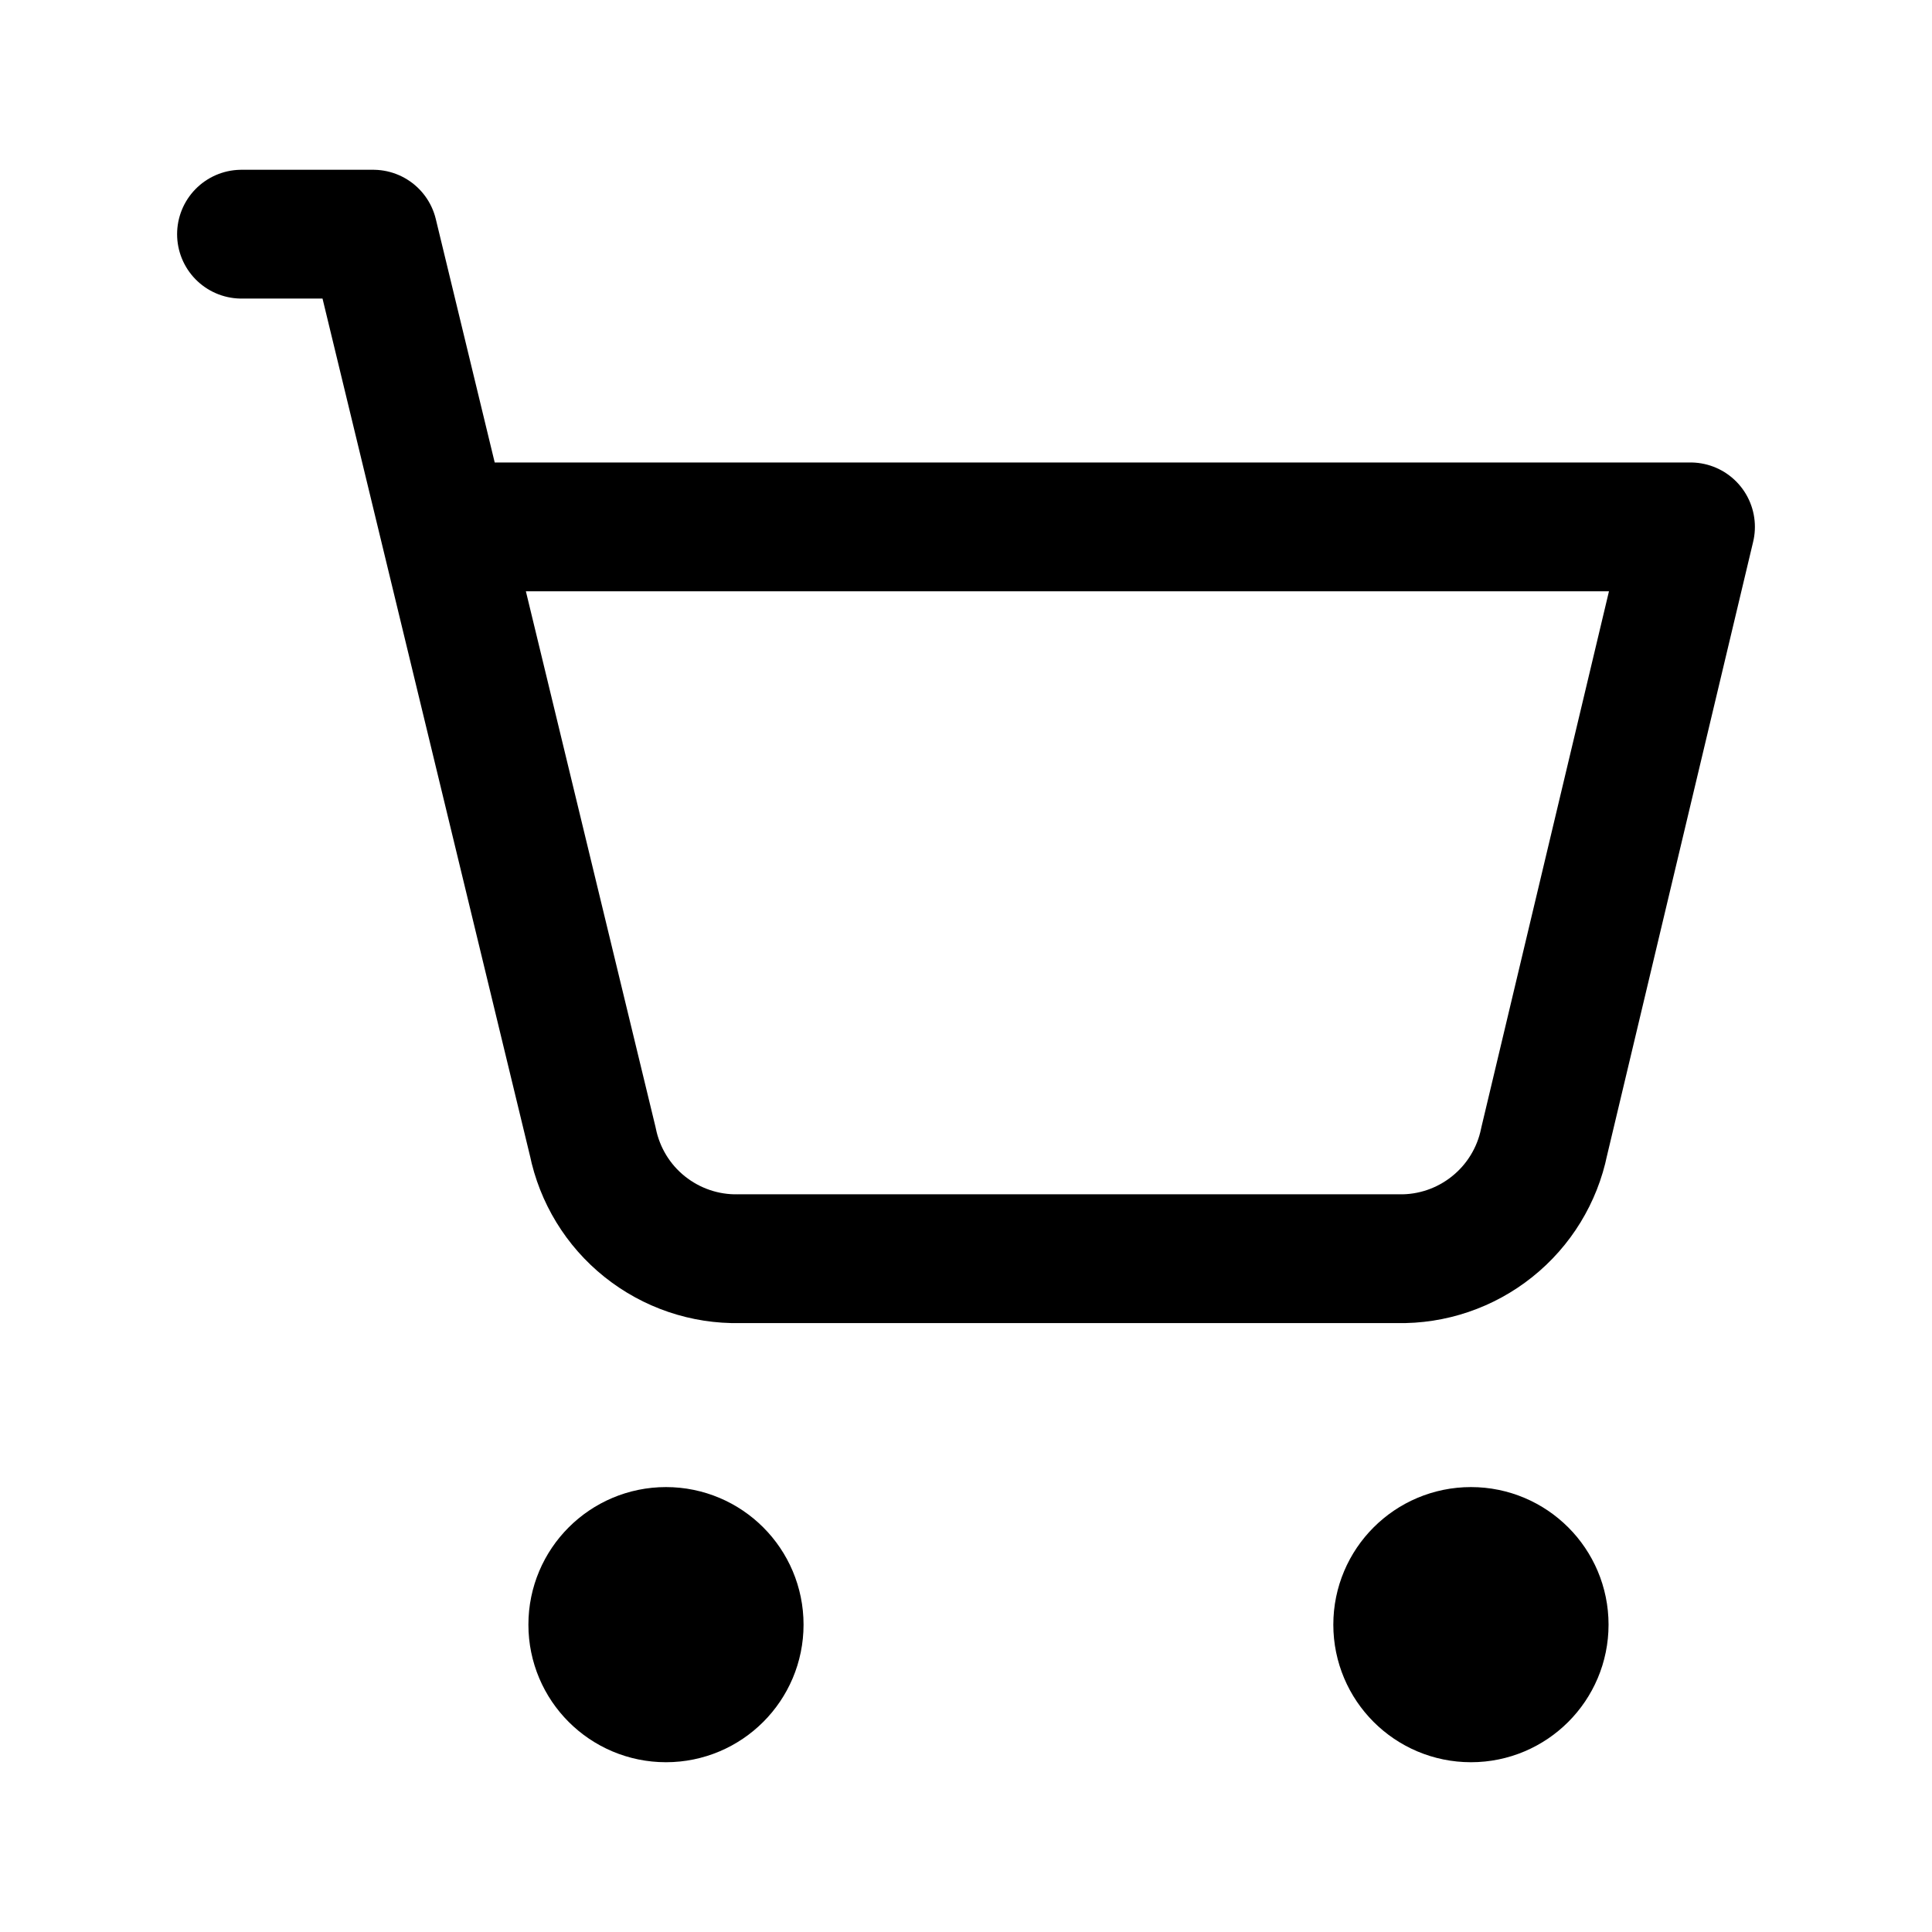 <svg width="24" height="24" viewBox="0 0 24 24" fill="none" xmlns="http://www.w3.org/2000/svg">
<path d="M3 2.909H4.636L7.364 14.182C7.449 14.599 7.677 14.973 8.009 15.238C8.342 15.504 8.756 15.645 9.182 15.636H17.364C17.789 15.645 18.204 15.504 18.536 15.238C18.868 14.973 19.097 14.599 19.182 14.182L21 6.545H5.545" stroke="black" stroke-width="1.6" stroke-linecap="round" stroke-linejoin="round"/>
<path d="M8.273 21.091C8.775 21.091 9.182 20.684 9.182 20.182C9.182 19.68 8.775 19.273 8.273 19.273C7.771 19.273 7.364 19.68 7.364 20.182C7.364 20.684 7.771 21.091 8.273 21.091Z" fill="black" stroke="black" stroke-width="1.6" stroke-linecap="round" stroke-linejoin="round"/>
<path d="M18.273 21.091C18.775 21.091 19.182 20.684 19.182 20.182C19.182 19.68 18.775 19.273 18.273 19.273C17.77 19.273 17.363 19.68 17.363 20.182C17.363 20.684 17.77 21.091 18.273 21.091Z" fill="black" stroke="black" stroke-width="1.6" stroke-linecap="round" stroke-linejoin="round"/>
</svg>
